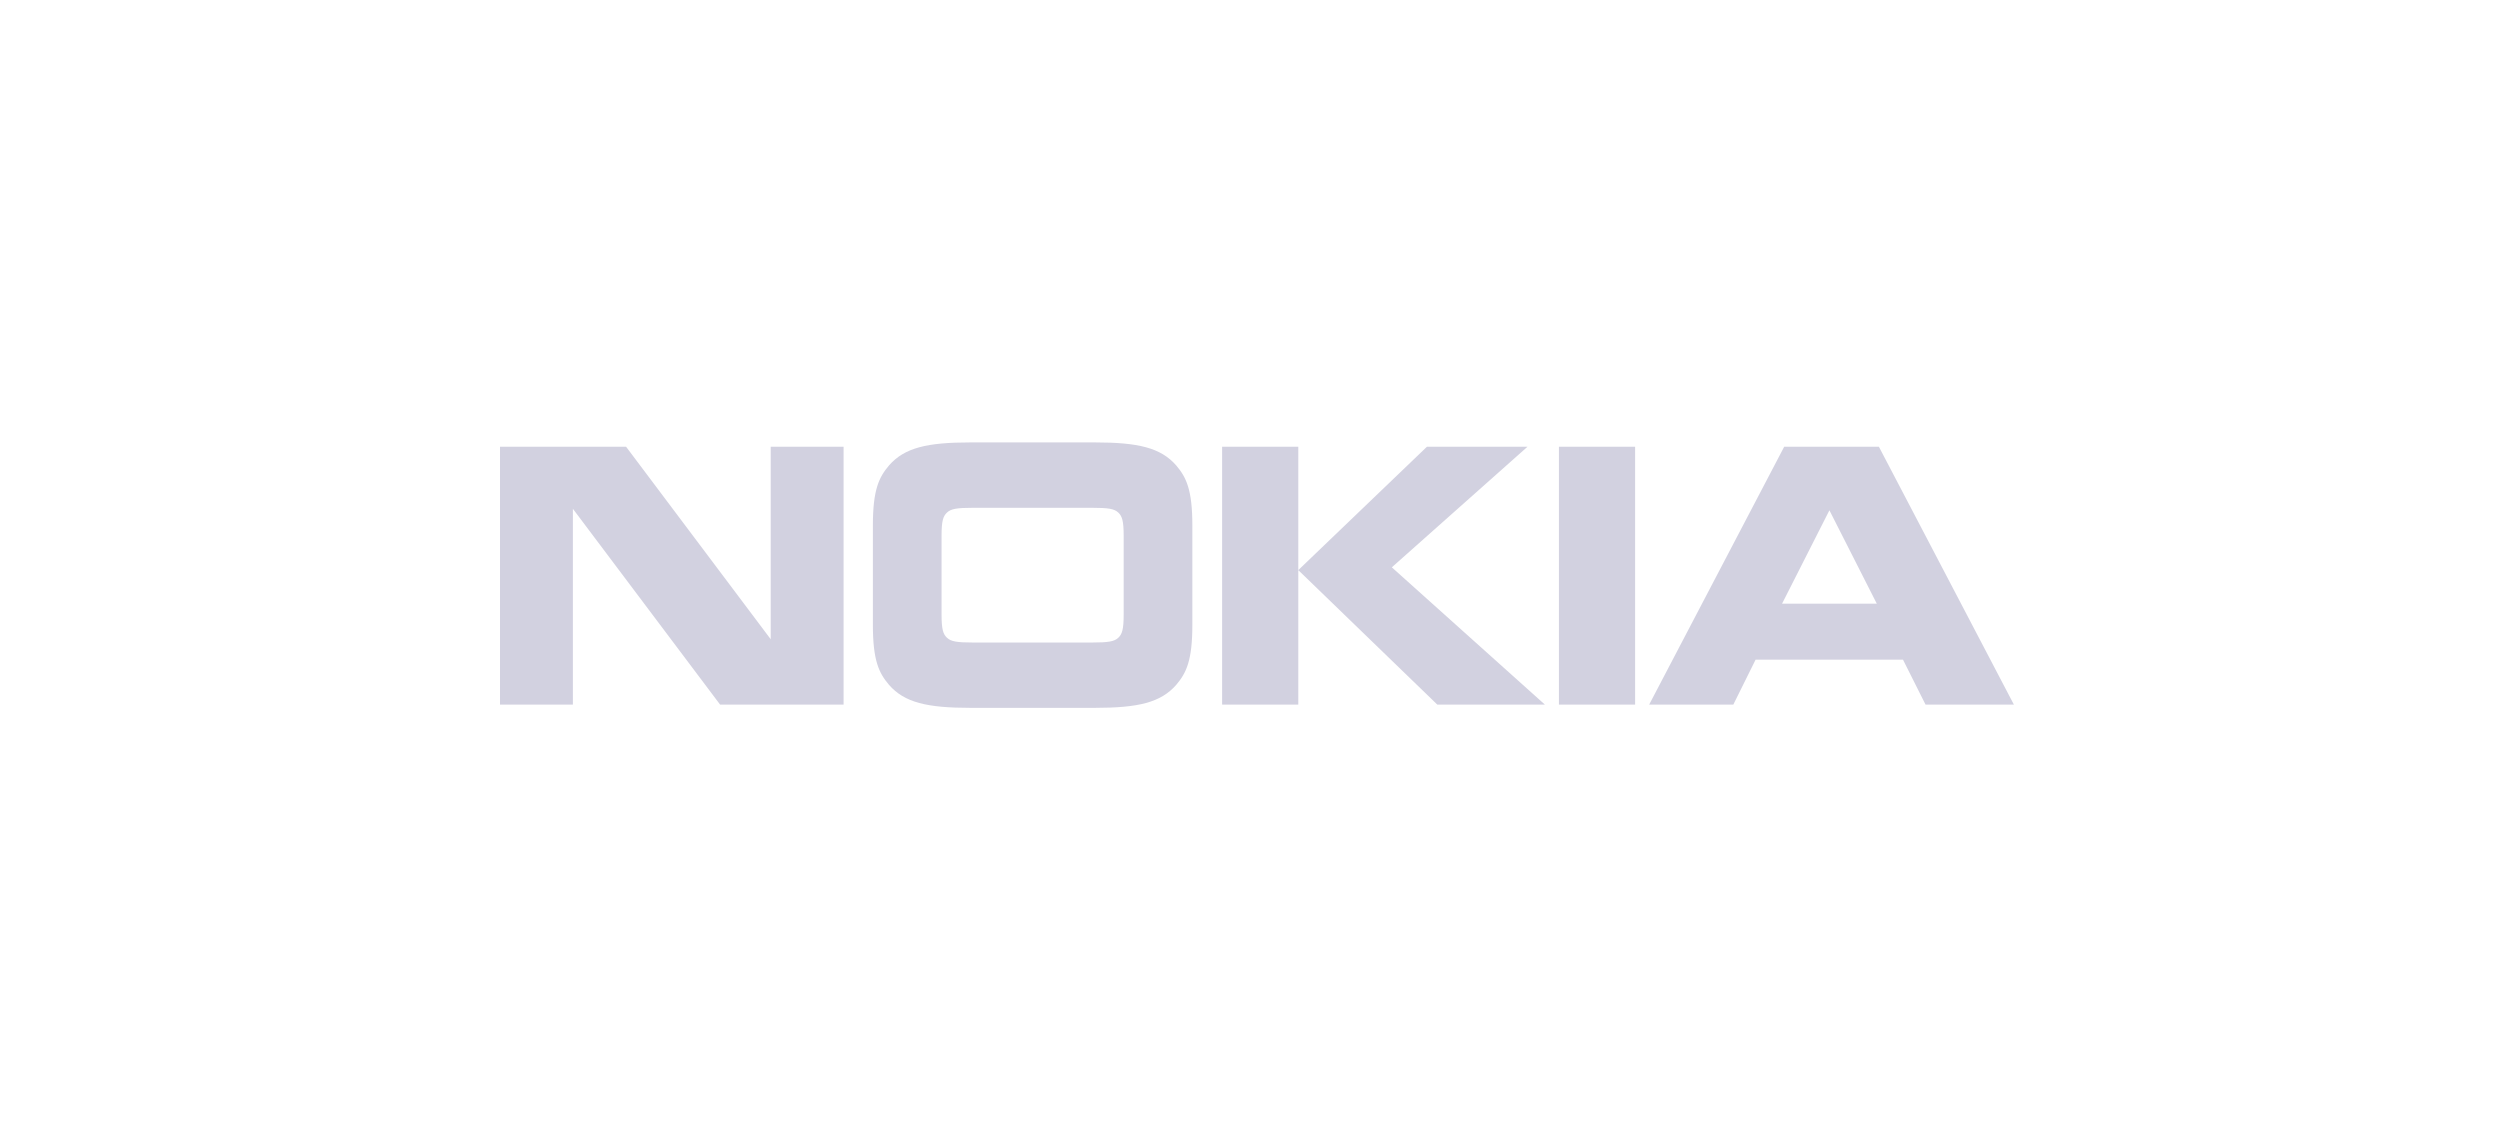 <svg width="85" height="39" viewBox="0 0 85 39" fill="none" xmlns="http://www.w3.org/2000/svg">
<path d="M19.478 23.956H17V15.188H21.286L26.204 21.734V15.188H28.682V23.956H24.483L19.478 17.299V23.956ZM40.54 21.245C40.54 22.464 40.333 22.884 39.99 23.287C39.464 23.887 38.699 24.067 37.225 24.067H32.994C31.52 24.067 30.753 23.887 30.228 23.287C29.885 22.884 29.678 22.464 29.678 21.245V17.865C29.678 16.647 29.885 16.227 30.228 15.823C30.754 15.223 31.52 15.042 32.994 15.042H37.225C38.699 15.042 39.464 15.223 39.99 15.823C40.333 16.227 40.54 16.647 40.54 17.865V21.245ZM37.121 21.846C37.687 21.846 37.887 21.811 38.023 21.683C38.149 21.563 38.205 21.408 38.205 20.893V18.217C38.205 17.701 38.149 17.548 38.023 17.428C37.887 17.299 37.687 17.265 37.121 17.265H33.097C32.531 17.265 32.332 17.299 32.197 17.428C32.069 17.548 32.013 17.701 32.013 18.217V20.893C32.013 21.408 32.069 21.563 32.197 21.683C32.332 21.811 32.531 21.846 33.097 21.846H37.121ZM44.142 15.188V23.956H41.552V15.188H44.142ZM48.517 15.188H51.936L47.322 19.289L52.526 23.956H48.868L44.142 19.384L48.517 15.188ZM53.004 15.188H55.594V23.956H53.004V15.188ZM65.468 23.956L64.702 22.429H59.69L58.933 23.956H56.072L60.663 15.188H63.882L68.472 23.956H65.468ZM60.59 20.525H63.811L62.2 17.35L60.59 20.525Z" fill="#D2D1E0"/>
</svg>
